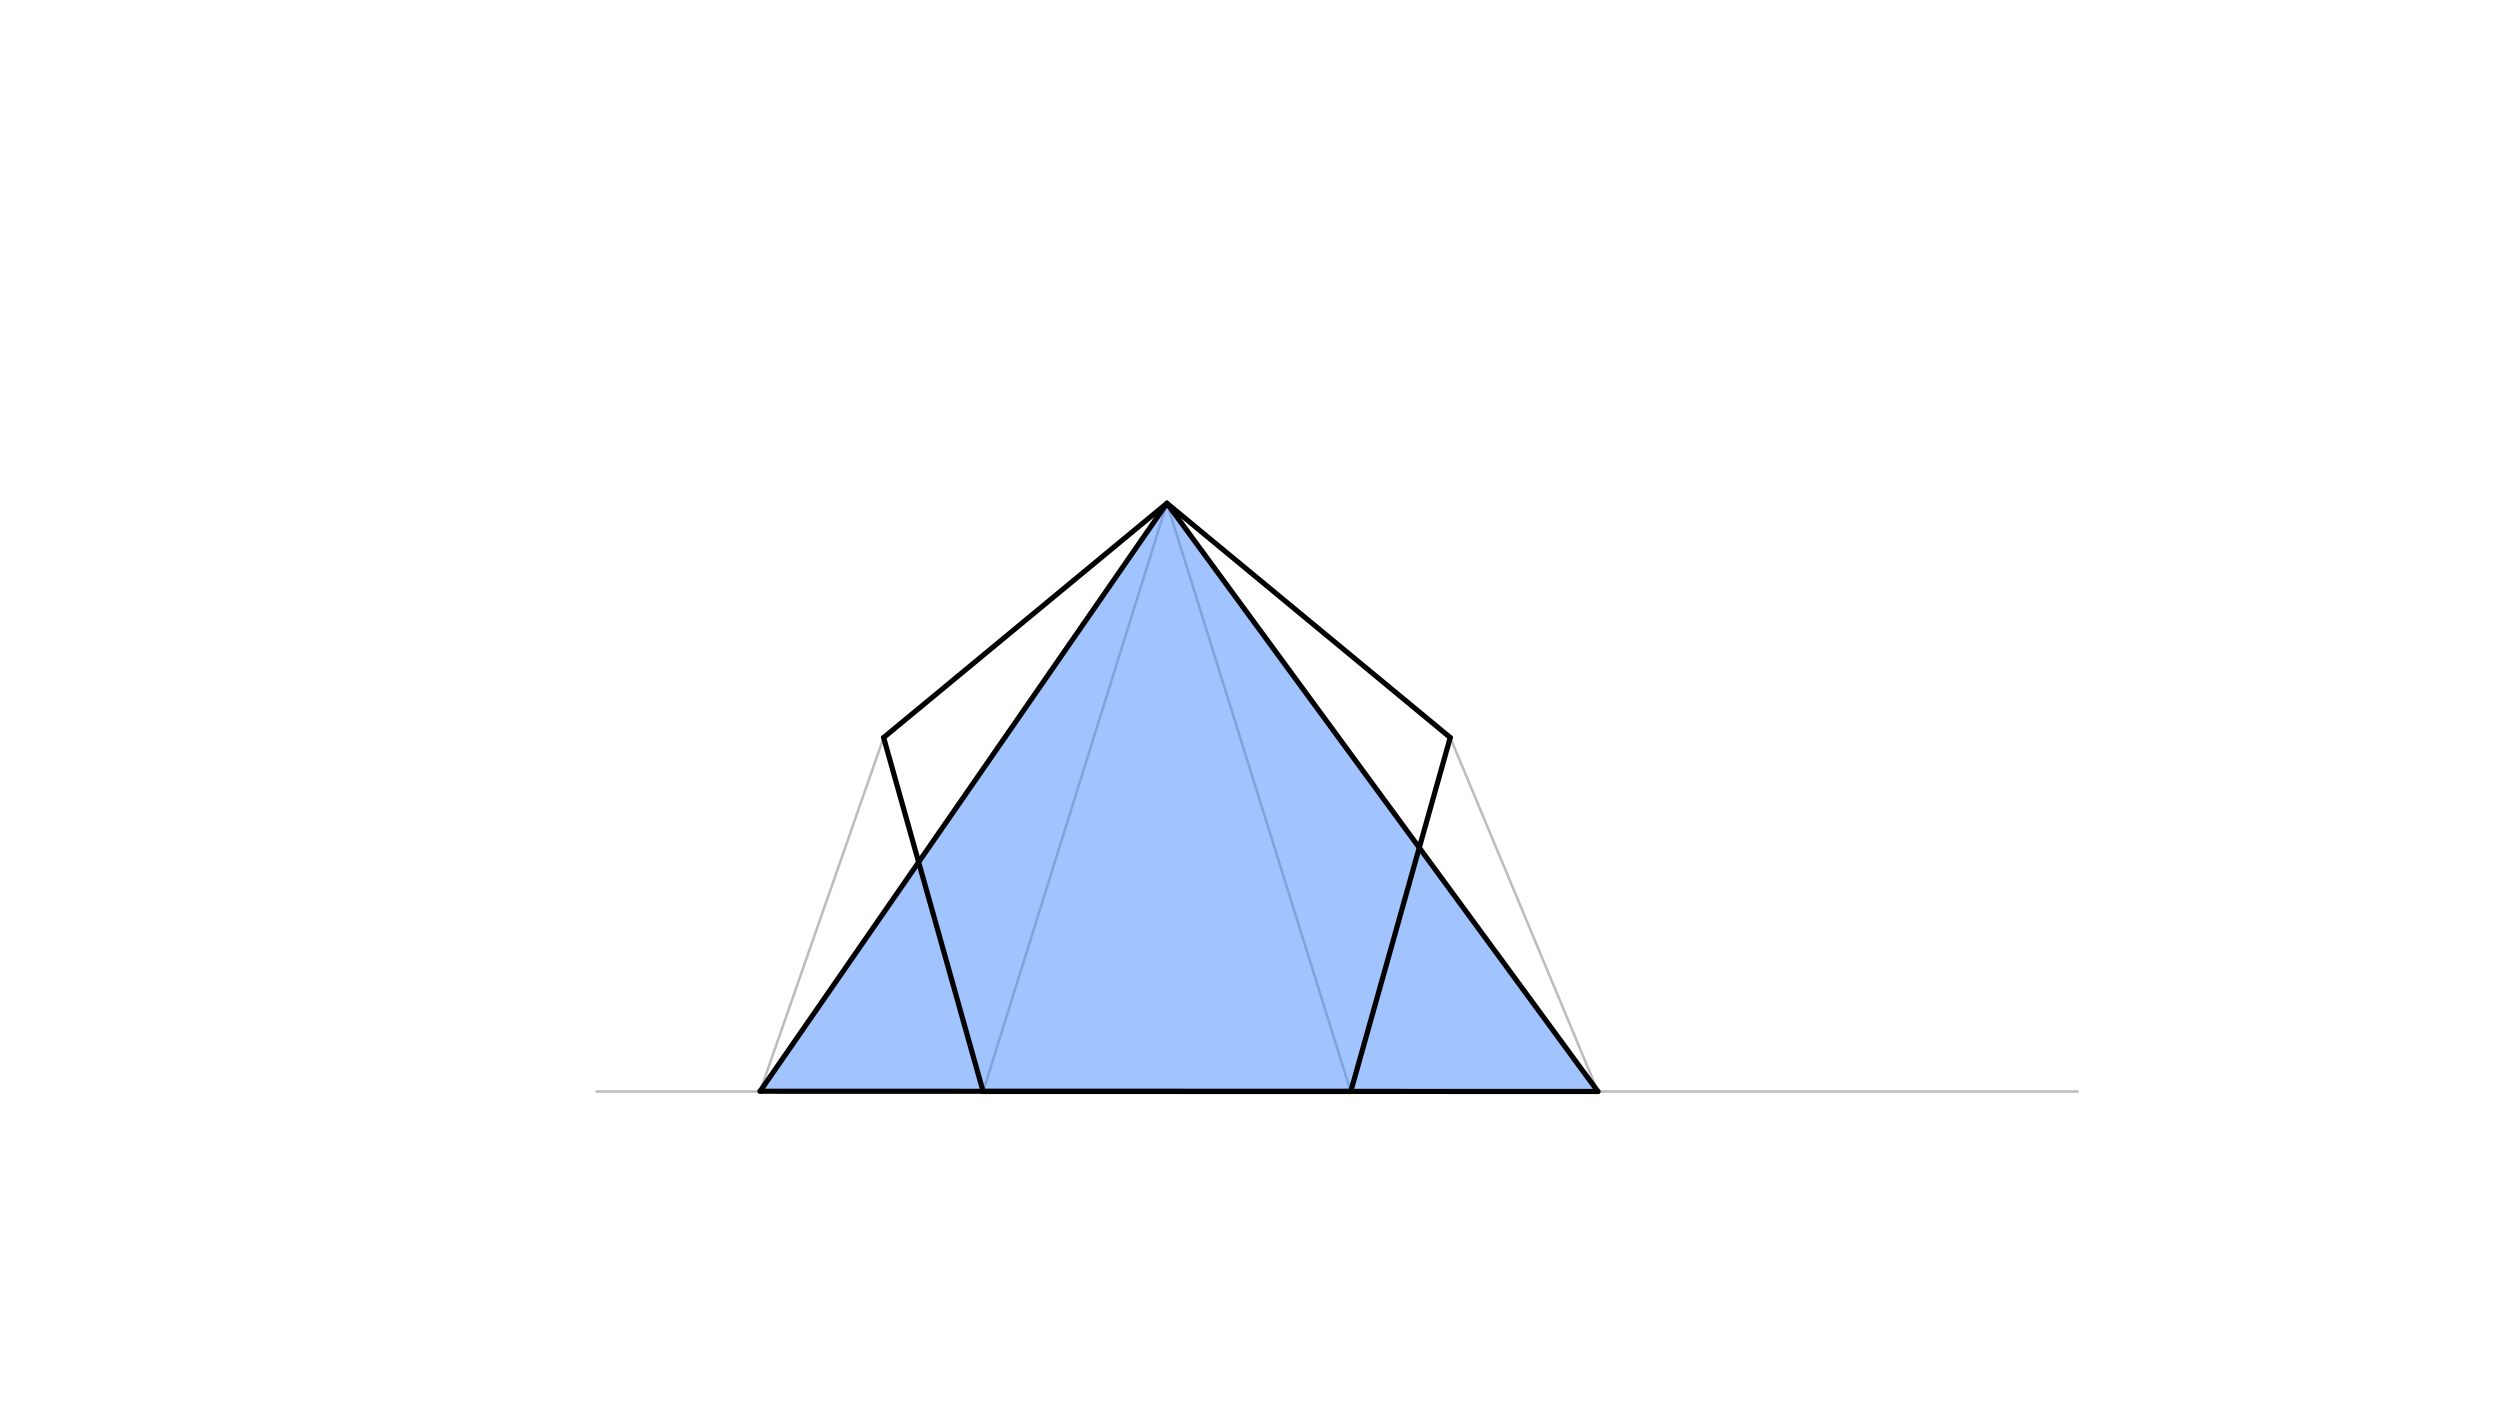 <svg xmlns="http://www.w3.org/2000/svg" class="svg--816" height="100%" preserveAspectRatio="xMidYMid meet" viewBox="0 0 963.78 541.417" width="100%"><defs><marker id="marker-arrow" markerHeight="16" markerUnits="userSpaceOnUse" markerWidth="24" orient="auto-start-reverse" refX="24" refY="4" viewBox="0 0 24 8"><path d="M 0 0 L 24 4 L 0 8 z" stroke="inherit"></path></marker></defs><g class="aux-layer--949"><g class="element--733"><line stroke="#BDBDBD" stroke-dasharray="none" stroke-linecap="round" stroke-width="1" x1="379" x2="230" y1="420.781" y2="420.781"></line></g><g class="element--733"><line stroke="#BDBDBD" stroke-dasharray="none" stroke-linecap="round" stroke-width="1" x1="520.732" x2="801" y1="420.781" y2="420.781"></line></g><g class="element--733"><line stroke="#BDBDBD" stroke-dasharray="none" stroke-linecap="round" stroke-width="1" x1="449.866" x2="379" y1="194.01" y2="420.781"></line></g><g class="element--733"><line stroke="#BDBDBD" stroke-dasharray="none" stroke-linecap="round" stroke-width="1" x1="449.866" x2="520.732" y1="194.01" y2="420.781"></line></g><g class="element--733"><line stroke="#BDBDBD" stroke-dasharray="none" stroke-linecap="round" stroke-width="1" x1="559.086" x2="616.105" y1="284.337" y2="421.034"></line></g><g class="element--733"><line stroke="#BDBDBD" stroke-dasharray="none" stroke-linecap="round" stroke-width="1" x1="340.646" x2="293.034" y1="284.337" y2="420.684"></line></g></g><g class="main-layer--75a"><g class="element--733"><g fill="#448aff" opacity="0.5"><path d="M 449.866 194.01 L 293.034 420.684 L 616 420.781 L 449.866 194.01 Z" stroke="none"></path></g></g><g class="element--733"><line stroke="#000000" stroke-dasharray="none" stroke-linecap="round" stroke-width="2" x1="379" x2="520.732" y1="420.781" y2="420.781"></line></g><g class="element--733"><line stroke="#000000" stroke-dasharray="none" stroke-linecap="round" stroke-width="2" x1="379" x2="340.646" y1="420.781" y2="284.337"></line></g><g class="element--733"><line stroke="#000000" stroke-dasharray="none" stroke-linecap="round" stroke-width="2" x1="340.646" x2="449.866" y1="284.337" y2="194.01"></line></g><g class="element--733"><line stroke="#000000" stroke-dasharray="none" stroke-linecap="round" stroke-width="2" x1="449.866" x2="559.086" y1="194.01" y2="284.337"></line></g><g class="element--733"><line stroke="#000000" stroke-dasharray="none" stroke-linecap="round" stroke-width="2" x1="559.086" x2="520.732" y1="284.337" y2="420.781"></line></g><g class="element--733"><line stroke="#000000" stroke-dasharray="none" stroke-linecap="round" stroke-width="2" x1="449.866" x2="293.034" y1="194.01" y2="420.684"></line></g><g class="element--733"><line stroke="#000000" stroke-dasharray="none" stroke-linecap="round" stroke-width="2" x1="293.034" x2="616" y1="420.684" y2="420.781"></line></g><g class="element--733"><line stroke="#000000" stroke-dasharray="none" stroke-linecap="round" stroke-width="2" x1="616" x2="449.866" y1="420.781" y2="194.01"></line></g></g><g class="snaps-layer--ac6"></g><g class="temp-layer--52d"></g></svg>
